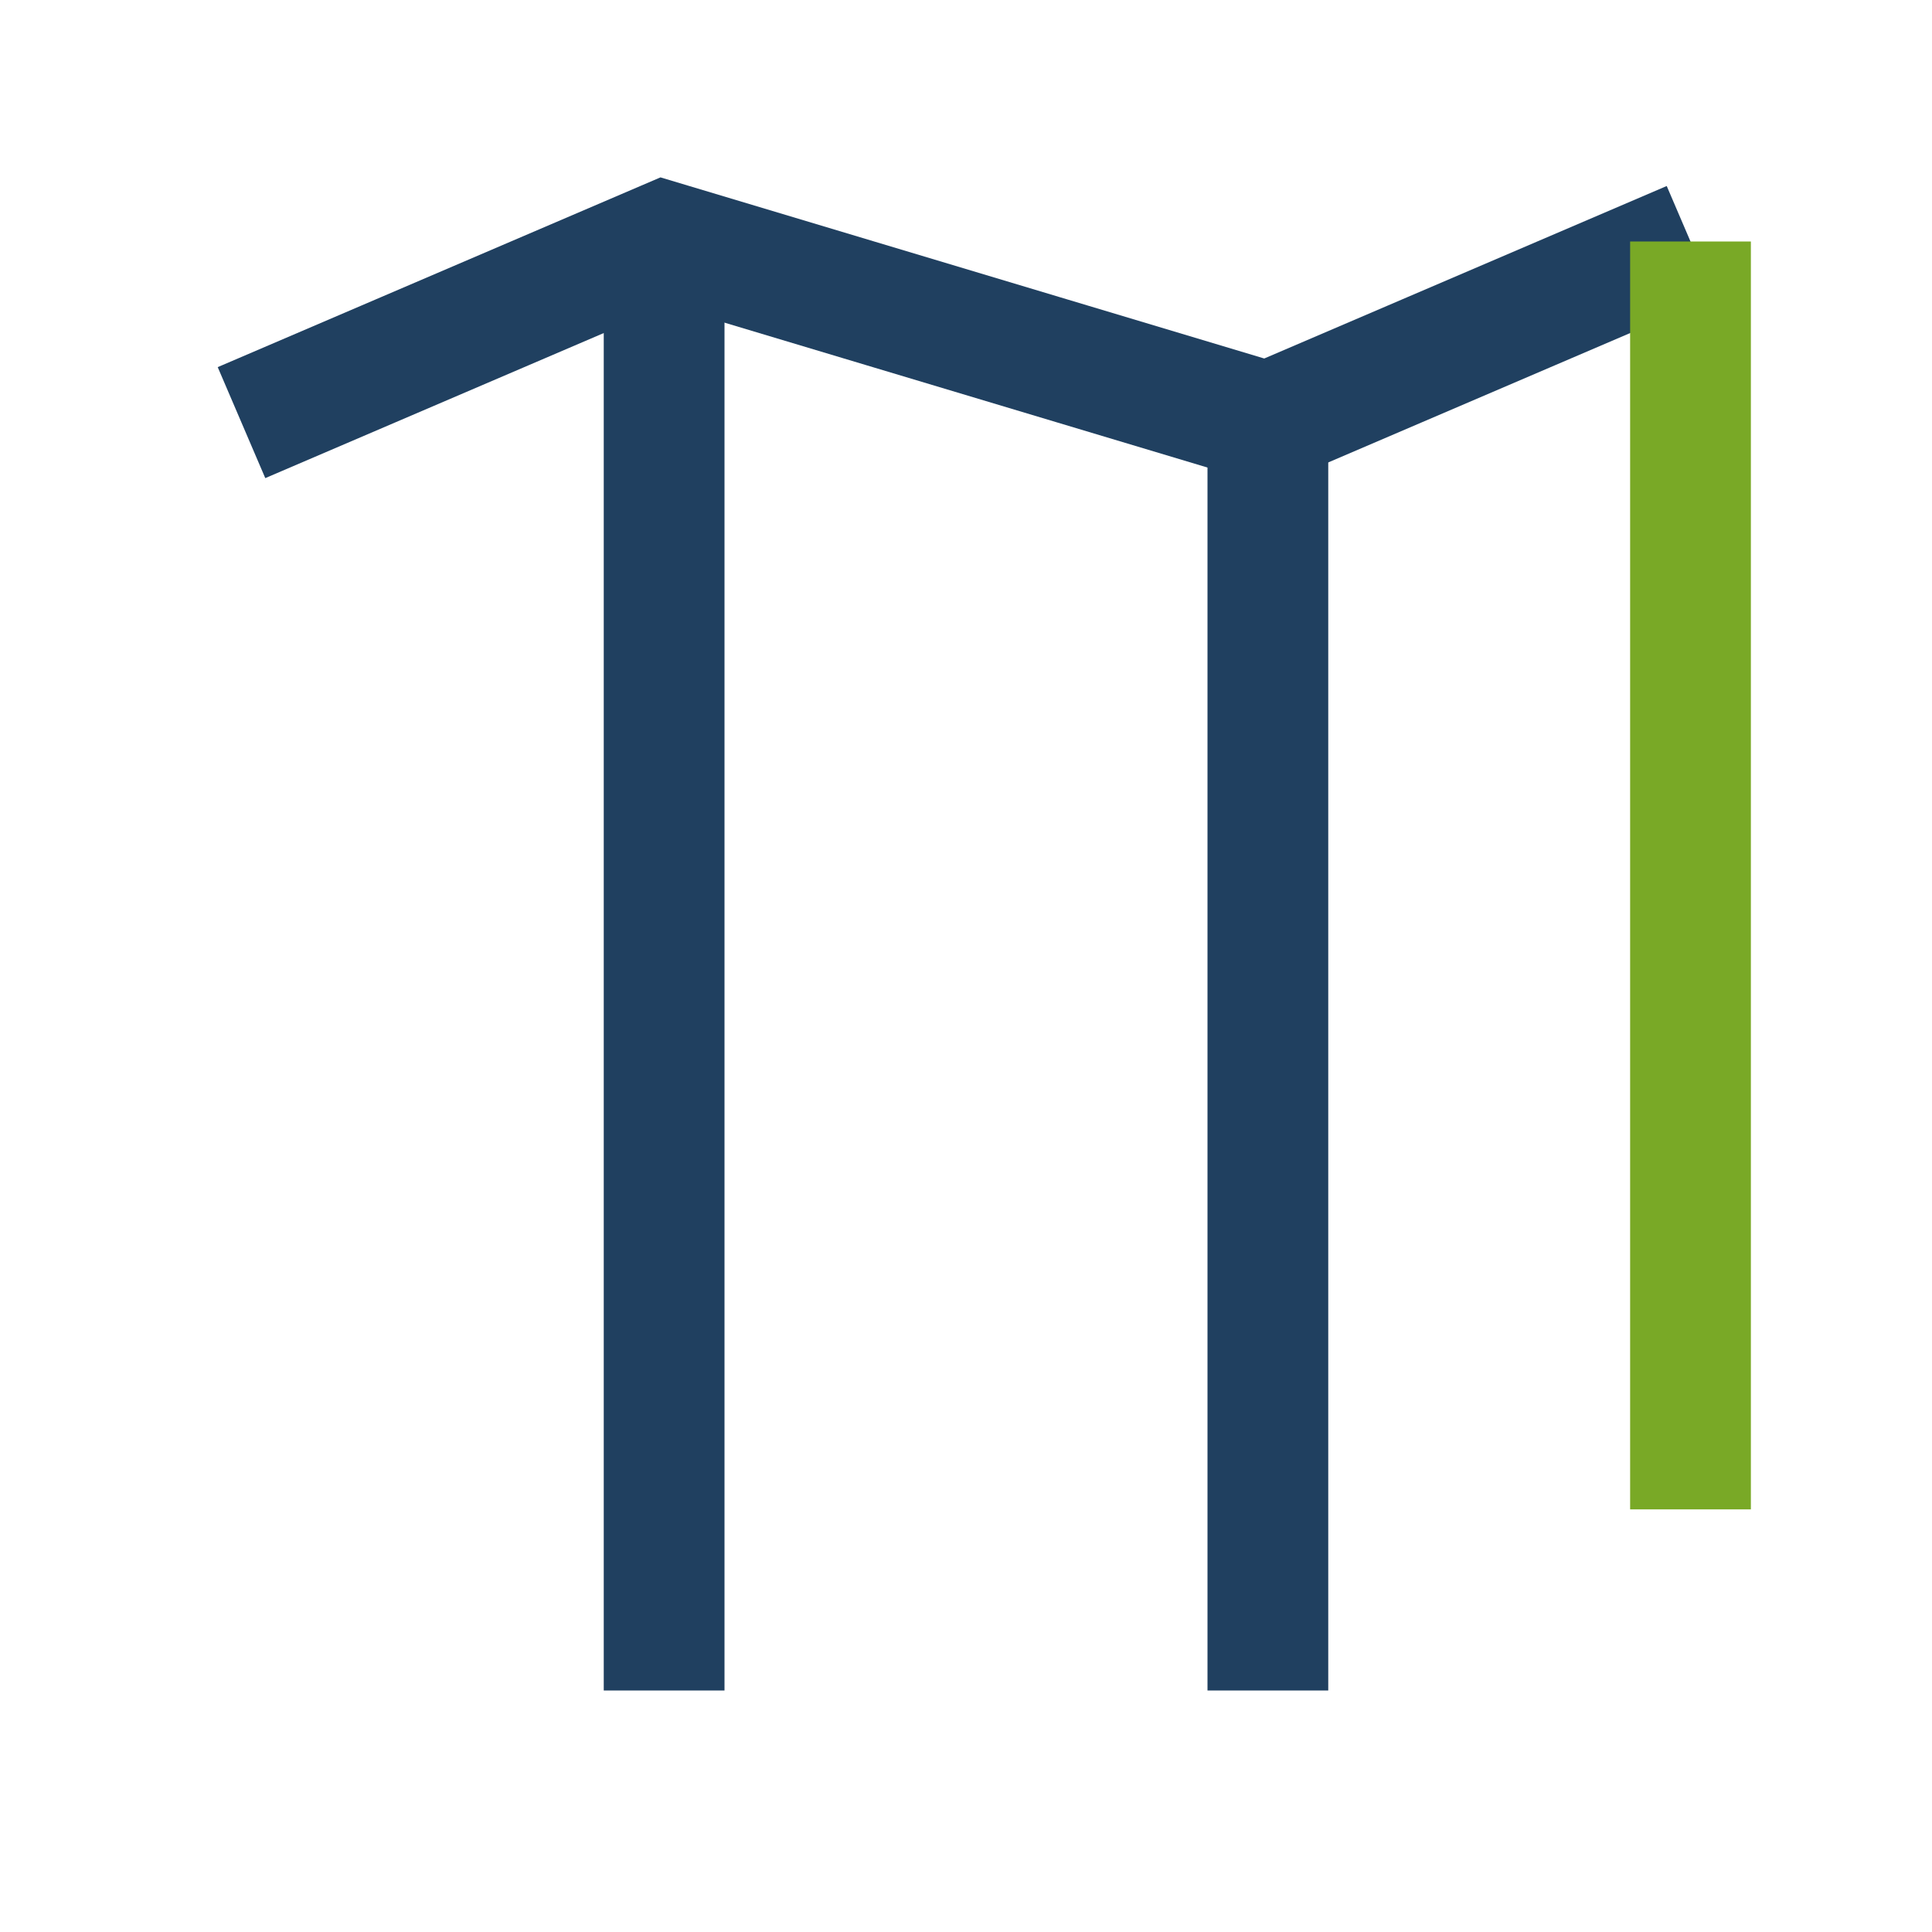 <?xml version="1.0" encoding="UTF-8"?>
<svg xmlns="http://www.w3.org/2000/svg" width="32" height="32" viewBox="0 0 32 32"><polyline points="4 7 11 4 21 7 28 4" fill="none" stroke="#204060" stroke-width="2"/><polyline points="11 4 11 28" fill="none" stroke="#204060" stroke-width="2"/><polyline points="21 7 21 28" fill="none" stroke="#204060" stroke-width="2"/><polyline points="28 4 28 25" fill="none" stroke="#79A926" stroke-width="2"/></svg>